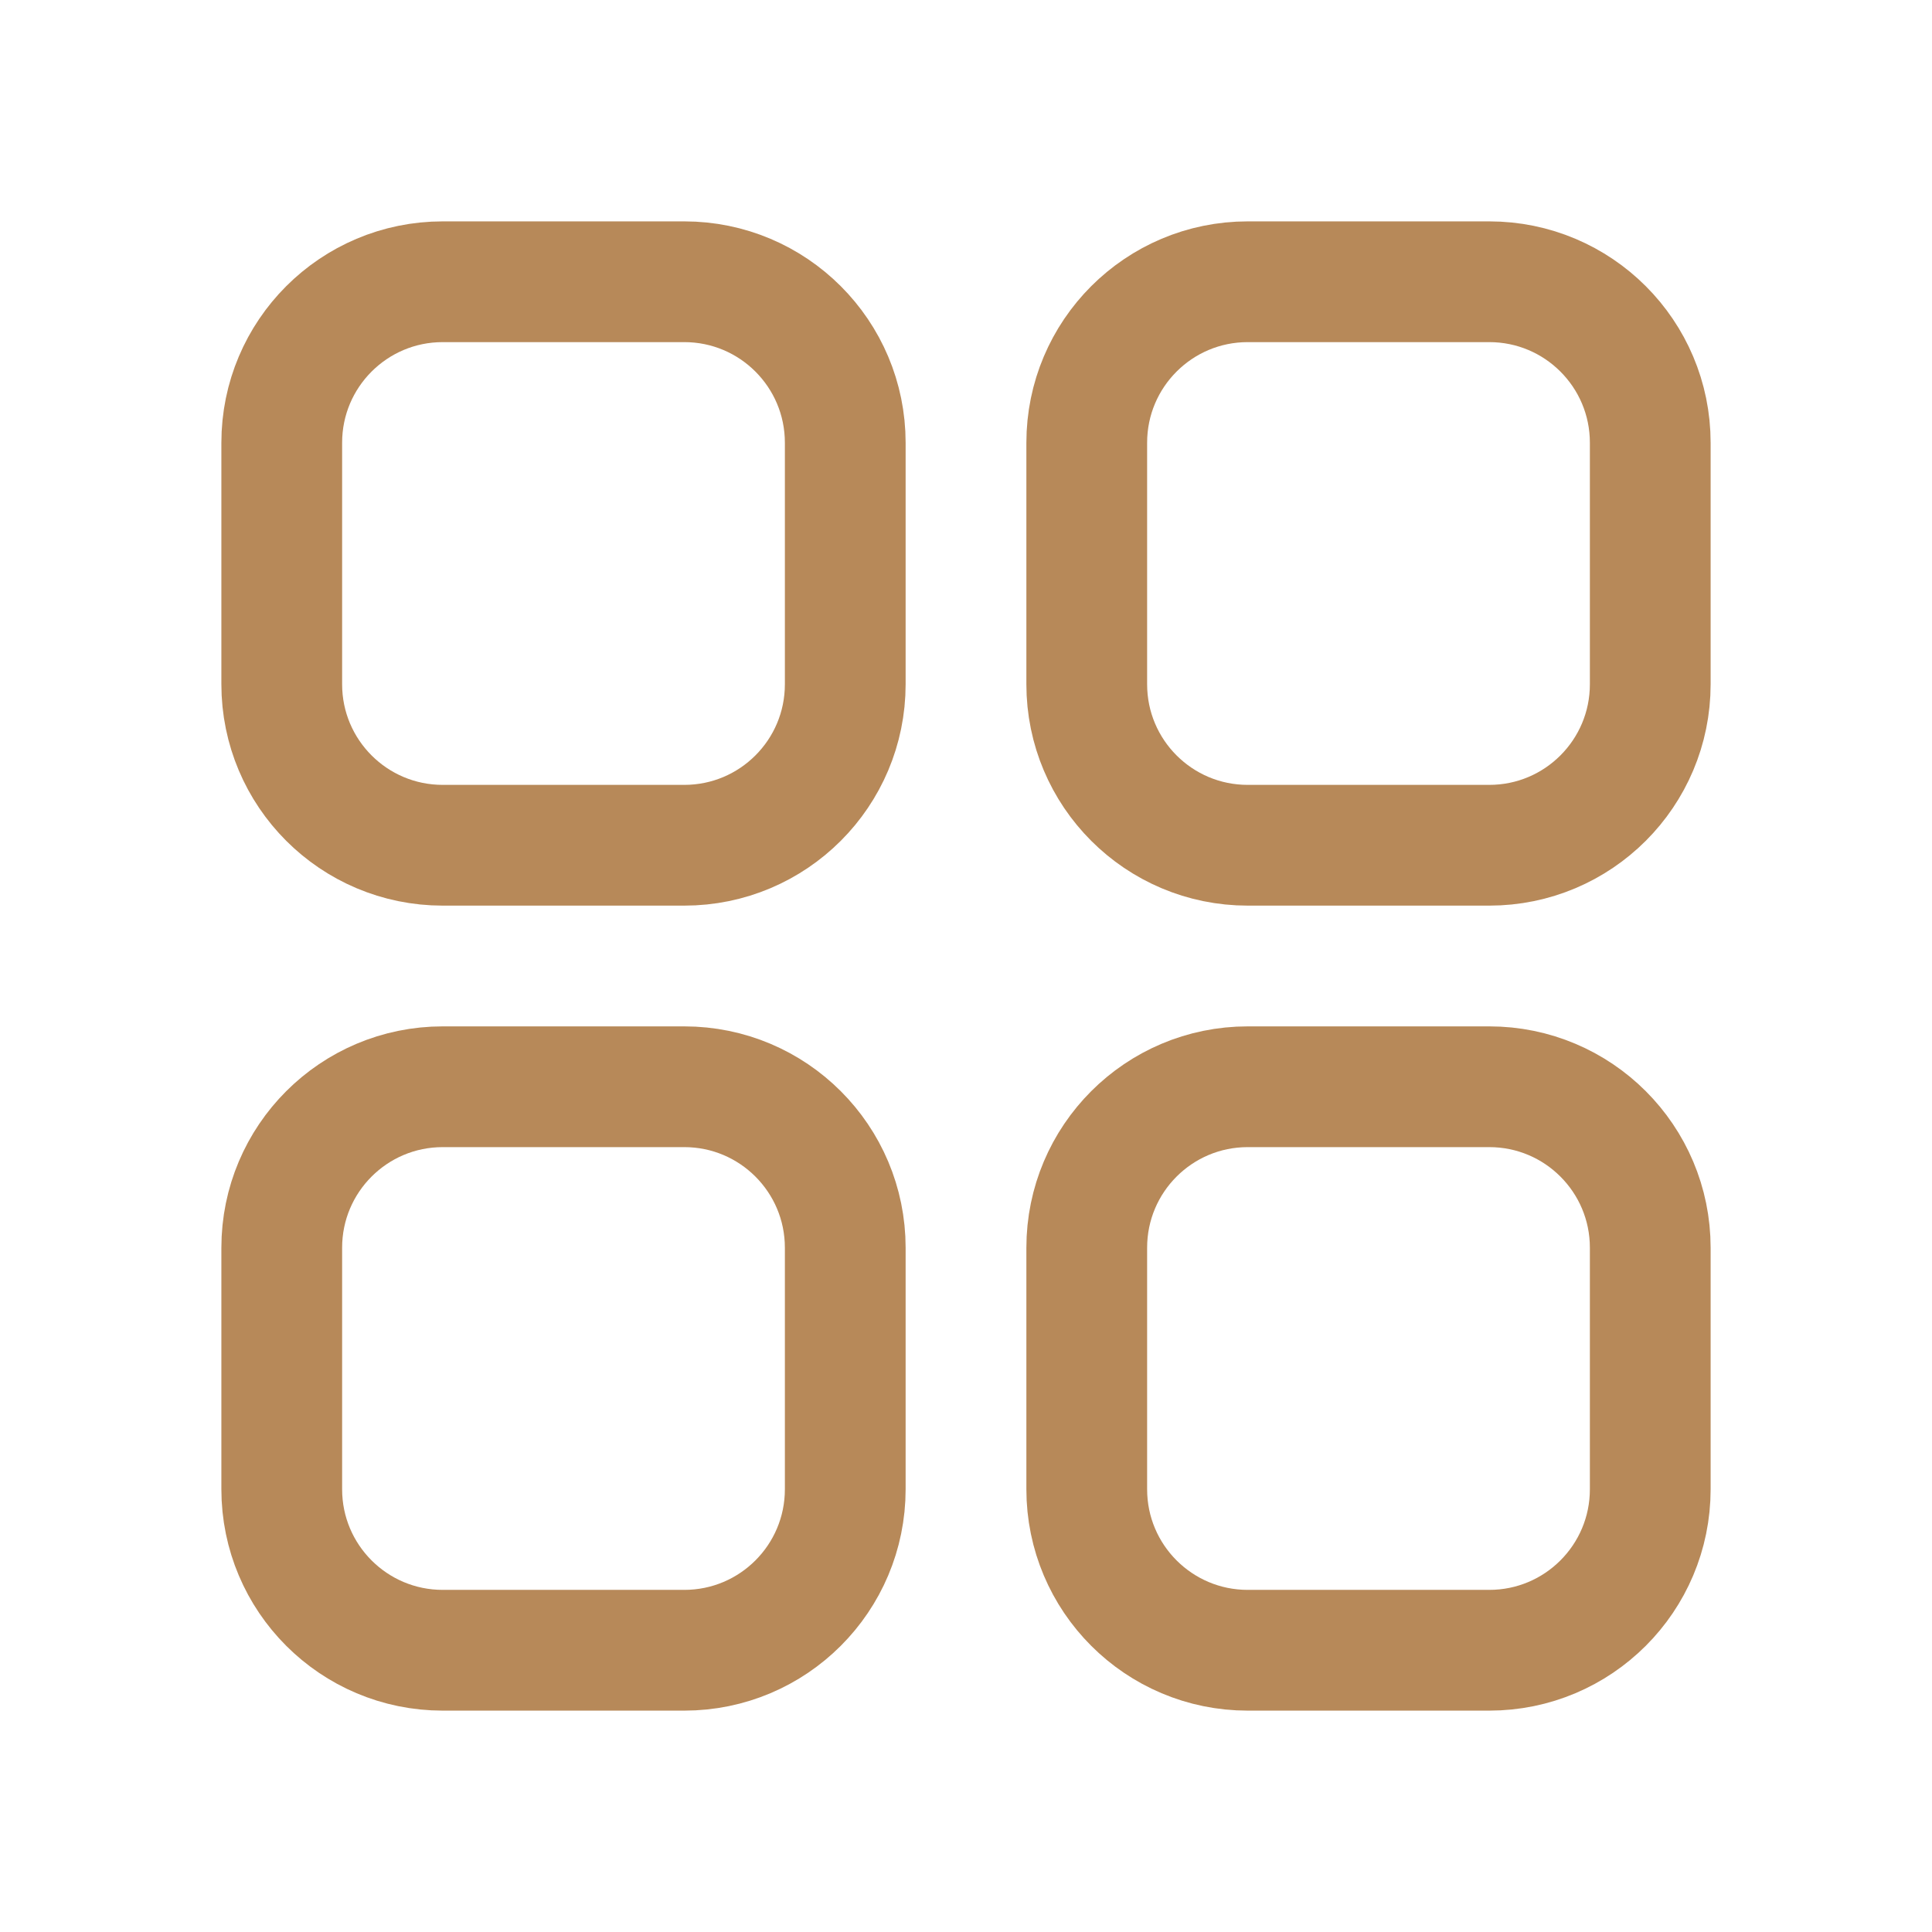 <svg width="24" height="24" viewBox="0 0 24 24" fill="none" xmlns="http://www.w3.org/2000/svg">
<path d="M3.5 5.5C3.5 4.395 4.395 3.5 5.5 3.5H8.5C9.605 3.5 10.5 4.395 10.5 5.5V8.5C10.5 9.605 9.605 10.5 8.5 10.5H5.5C4.395 10.5 3.5 9.605 3.5 8.5V5.5Z" stroke="#B78959" stroke-width="1.5" stroke-linejoin="round"/>
<path d="M13.5 5.5C13.5 4.395 14.395 3.5 15.5 3.5H18.5C19.605 3.5 20.5 4.395 20.5 5.5V8.5C20.5 9.605 19.605 10.5 18.5 10.5H15.5C14.395 10.5 13.5 9.605 13.5 8.5V5.5Z" stroke="#B78959" stroke-width="1.5" stroke-linejoin="round"/>
<path d="M13.5 15.5C13.5 14.395 14.395 13.5 15.5 13.5H18.5C19.605 13.5 20.5 14.395 20.5 15.5V18.5C20.5 19.605 19.605 20.5 18.5 20.5H15.5C14.395 20.5 13.5 19.605 13.5 18.5V15.5Z" stroke="#B78959" stroke-width="1.5" stroke-linejoin="round"/>
<path d="M3.5 15.5C3.5 14.395 4.395 13.5 5.5 13.5H8.5C9.605 13.5 10.5 14.395 10.5 15.5V18.5C10.5 19.605 9.605 20.5 8.5 20.5H5.5C4.395 20.5 3.5 19.605 3.5 18.5V15.5Z" stroke="#B78959" stroke-width="1.5" stroke-linejoin="round"/>
</svg>
